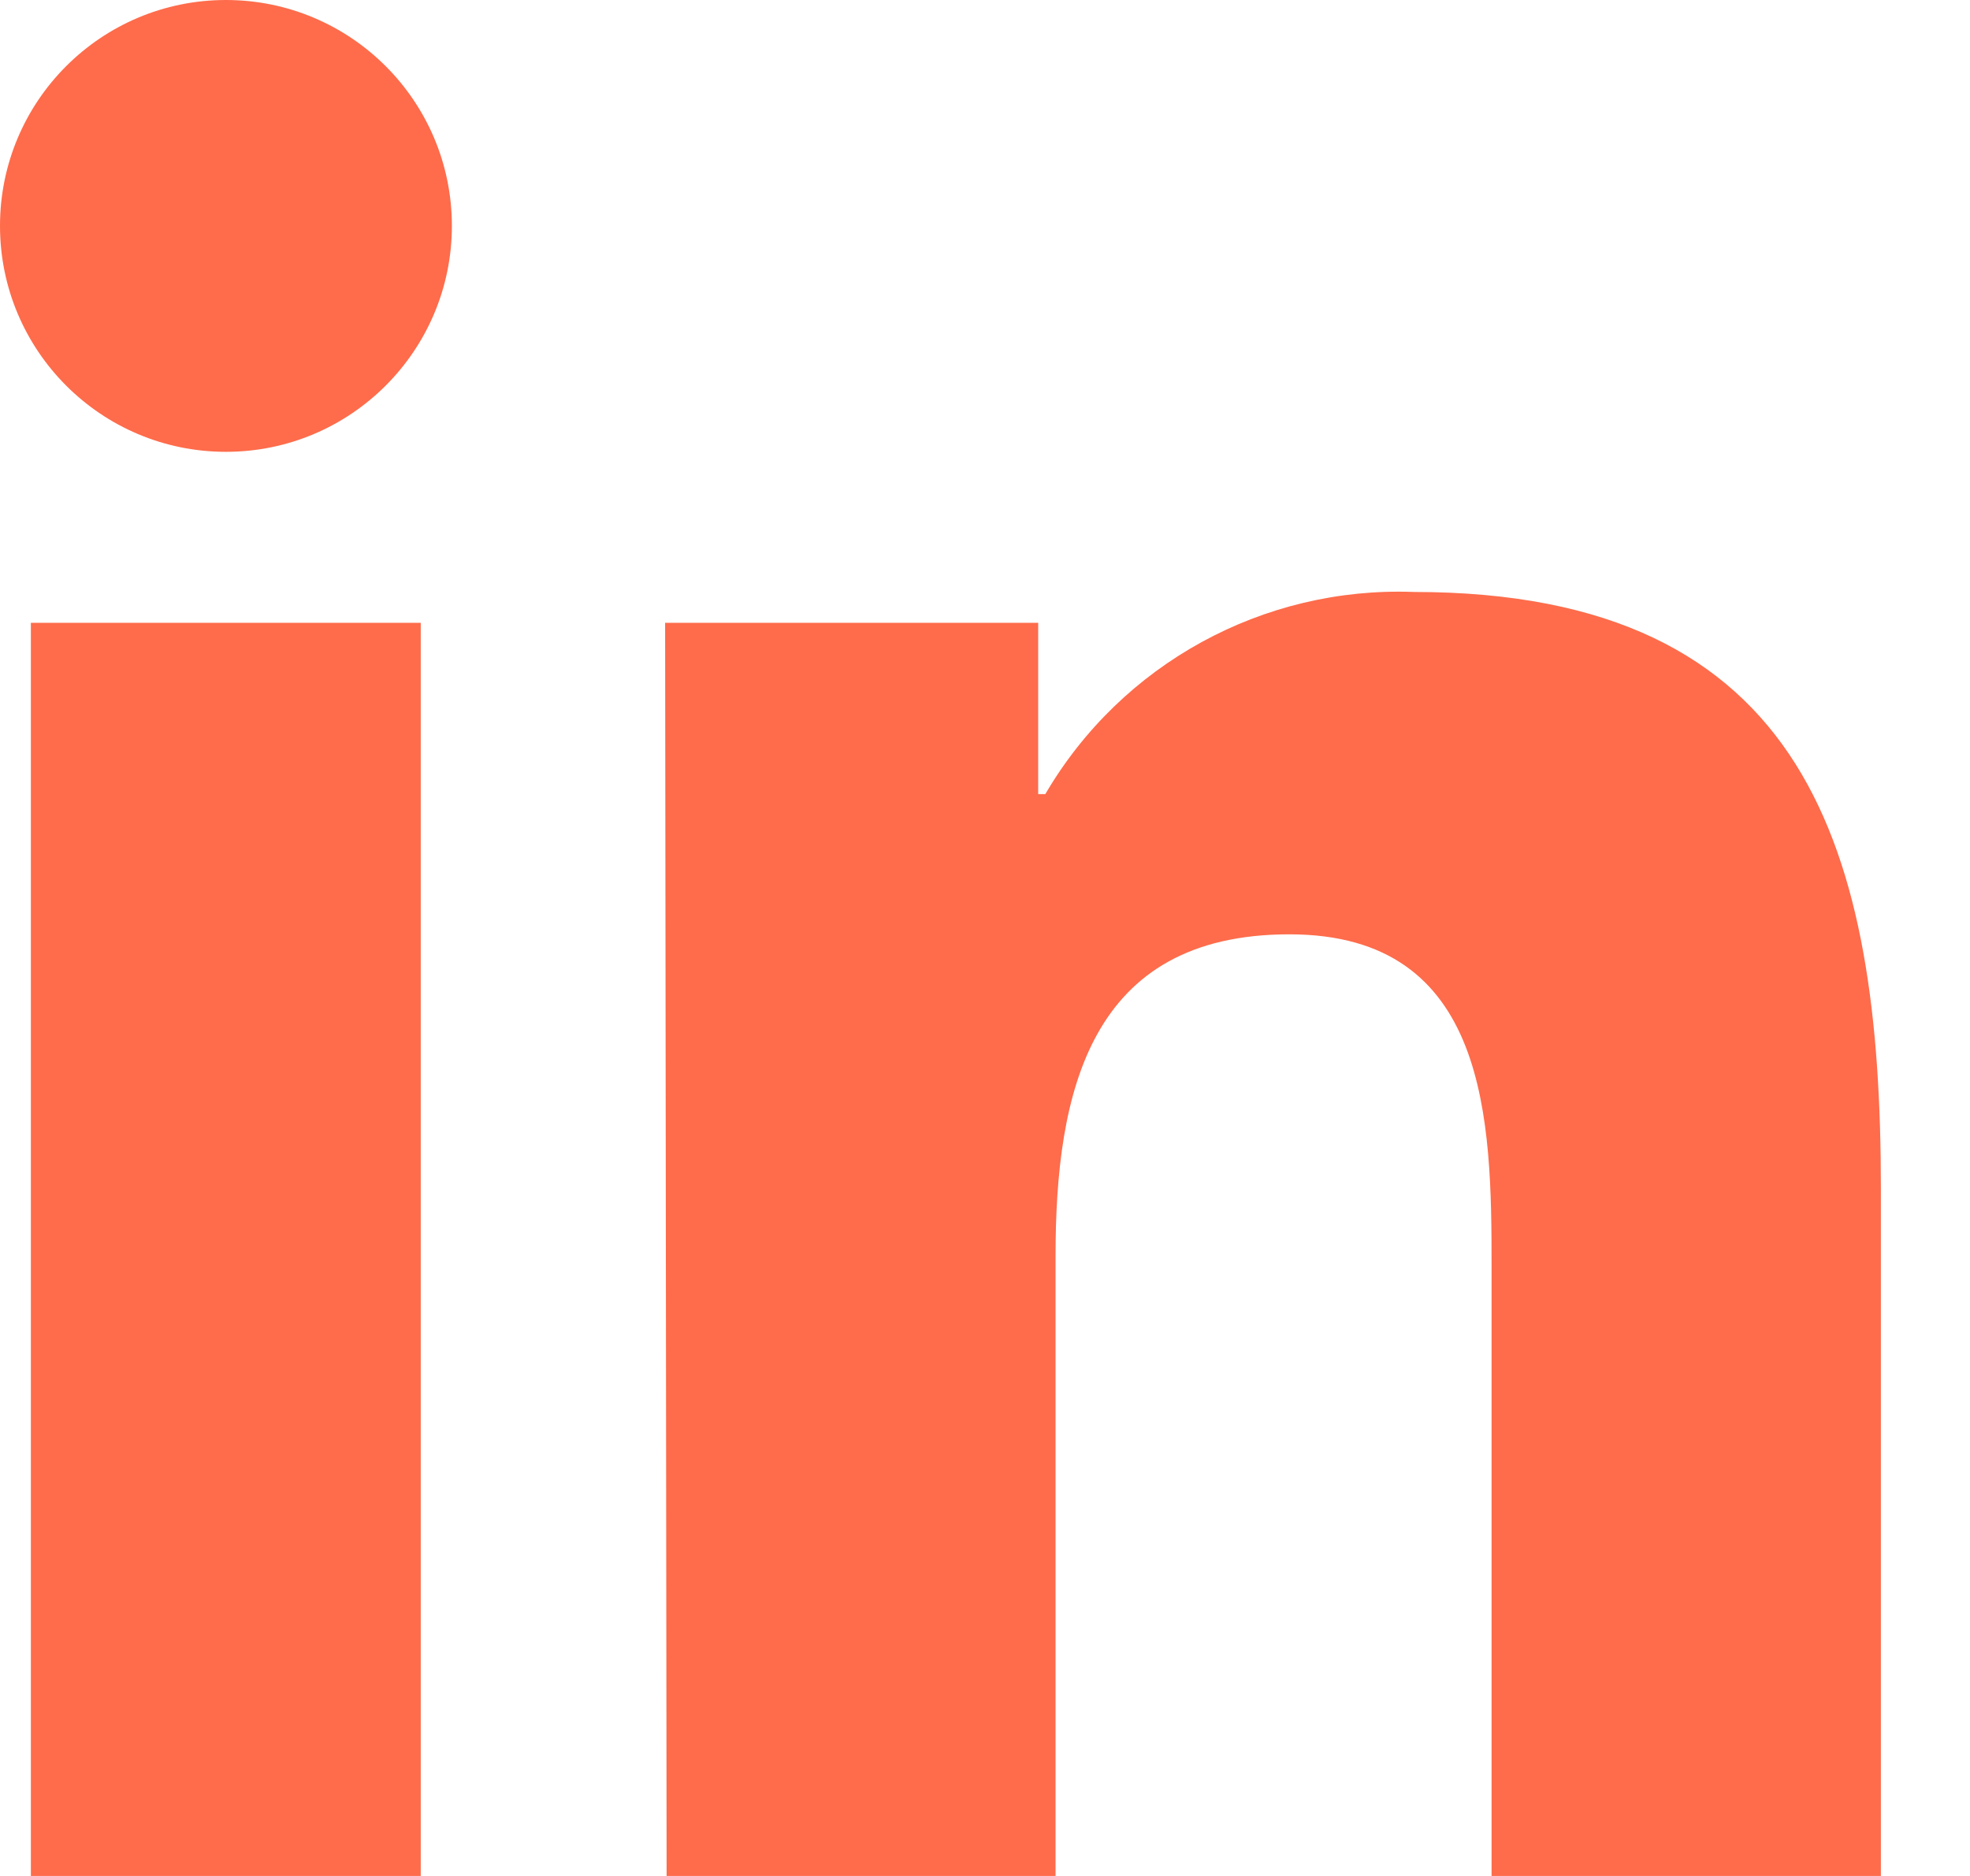 <svg xmlns="http://www.w3.org/2000/svg" width="21" height="20" viewBox="0 0 21 20">
    <g fill="none" fill-rule="evenodd">
        <g fill="#FE6C4B">
            <g>
                <g>
                    <g>
                        <g>
                            <path d="M15.071 6.311c-1.606-.06-3.116.767-3.928 2.155h-.076V6.64H7.09L7.106 20h4.146v-6.609c0-1.747.362-3.43 2.492-3.43 2.131 0 2.156 1.995 2.156 3.544V20h4.15v-7.33c0-3.593-.77-6.359-4.979-6.359zM2.408 0C1.078 0 0 1.078 0 2.408c0 1.33 1.078 2.409 2.408 2.409 1.33 0 2.409-1.079 2.409-2.409C4.817 1.078 3.738 0 2.408 0zM.33 20h4.155V6.64H.329V20z" transform="translate(-783 -120) translate(586 50) translate(51 70) translate(146)"/>
                        </g>
                    </g>
                </g>
            </g>
        </g>
    </g>
</svg>
